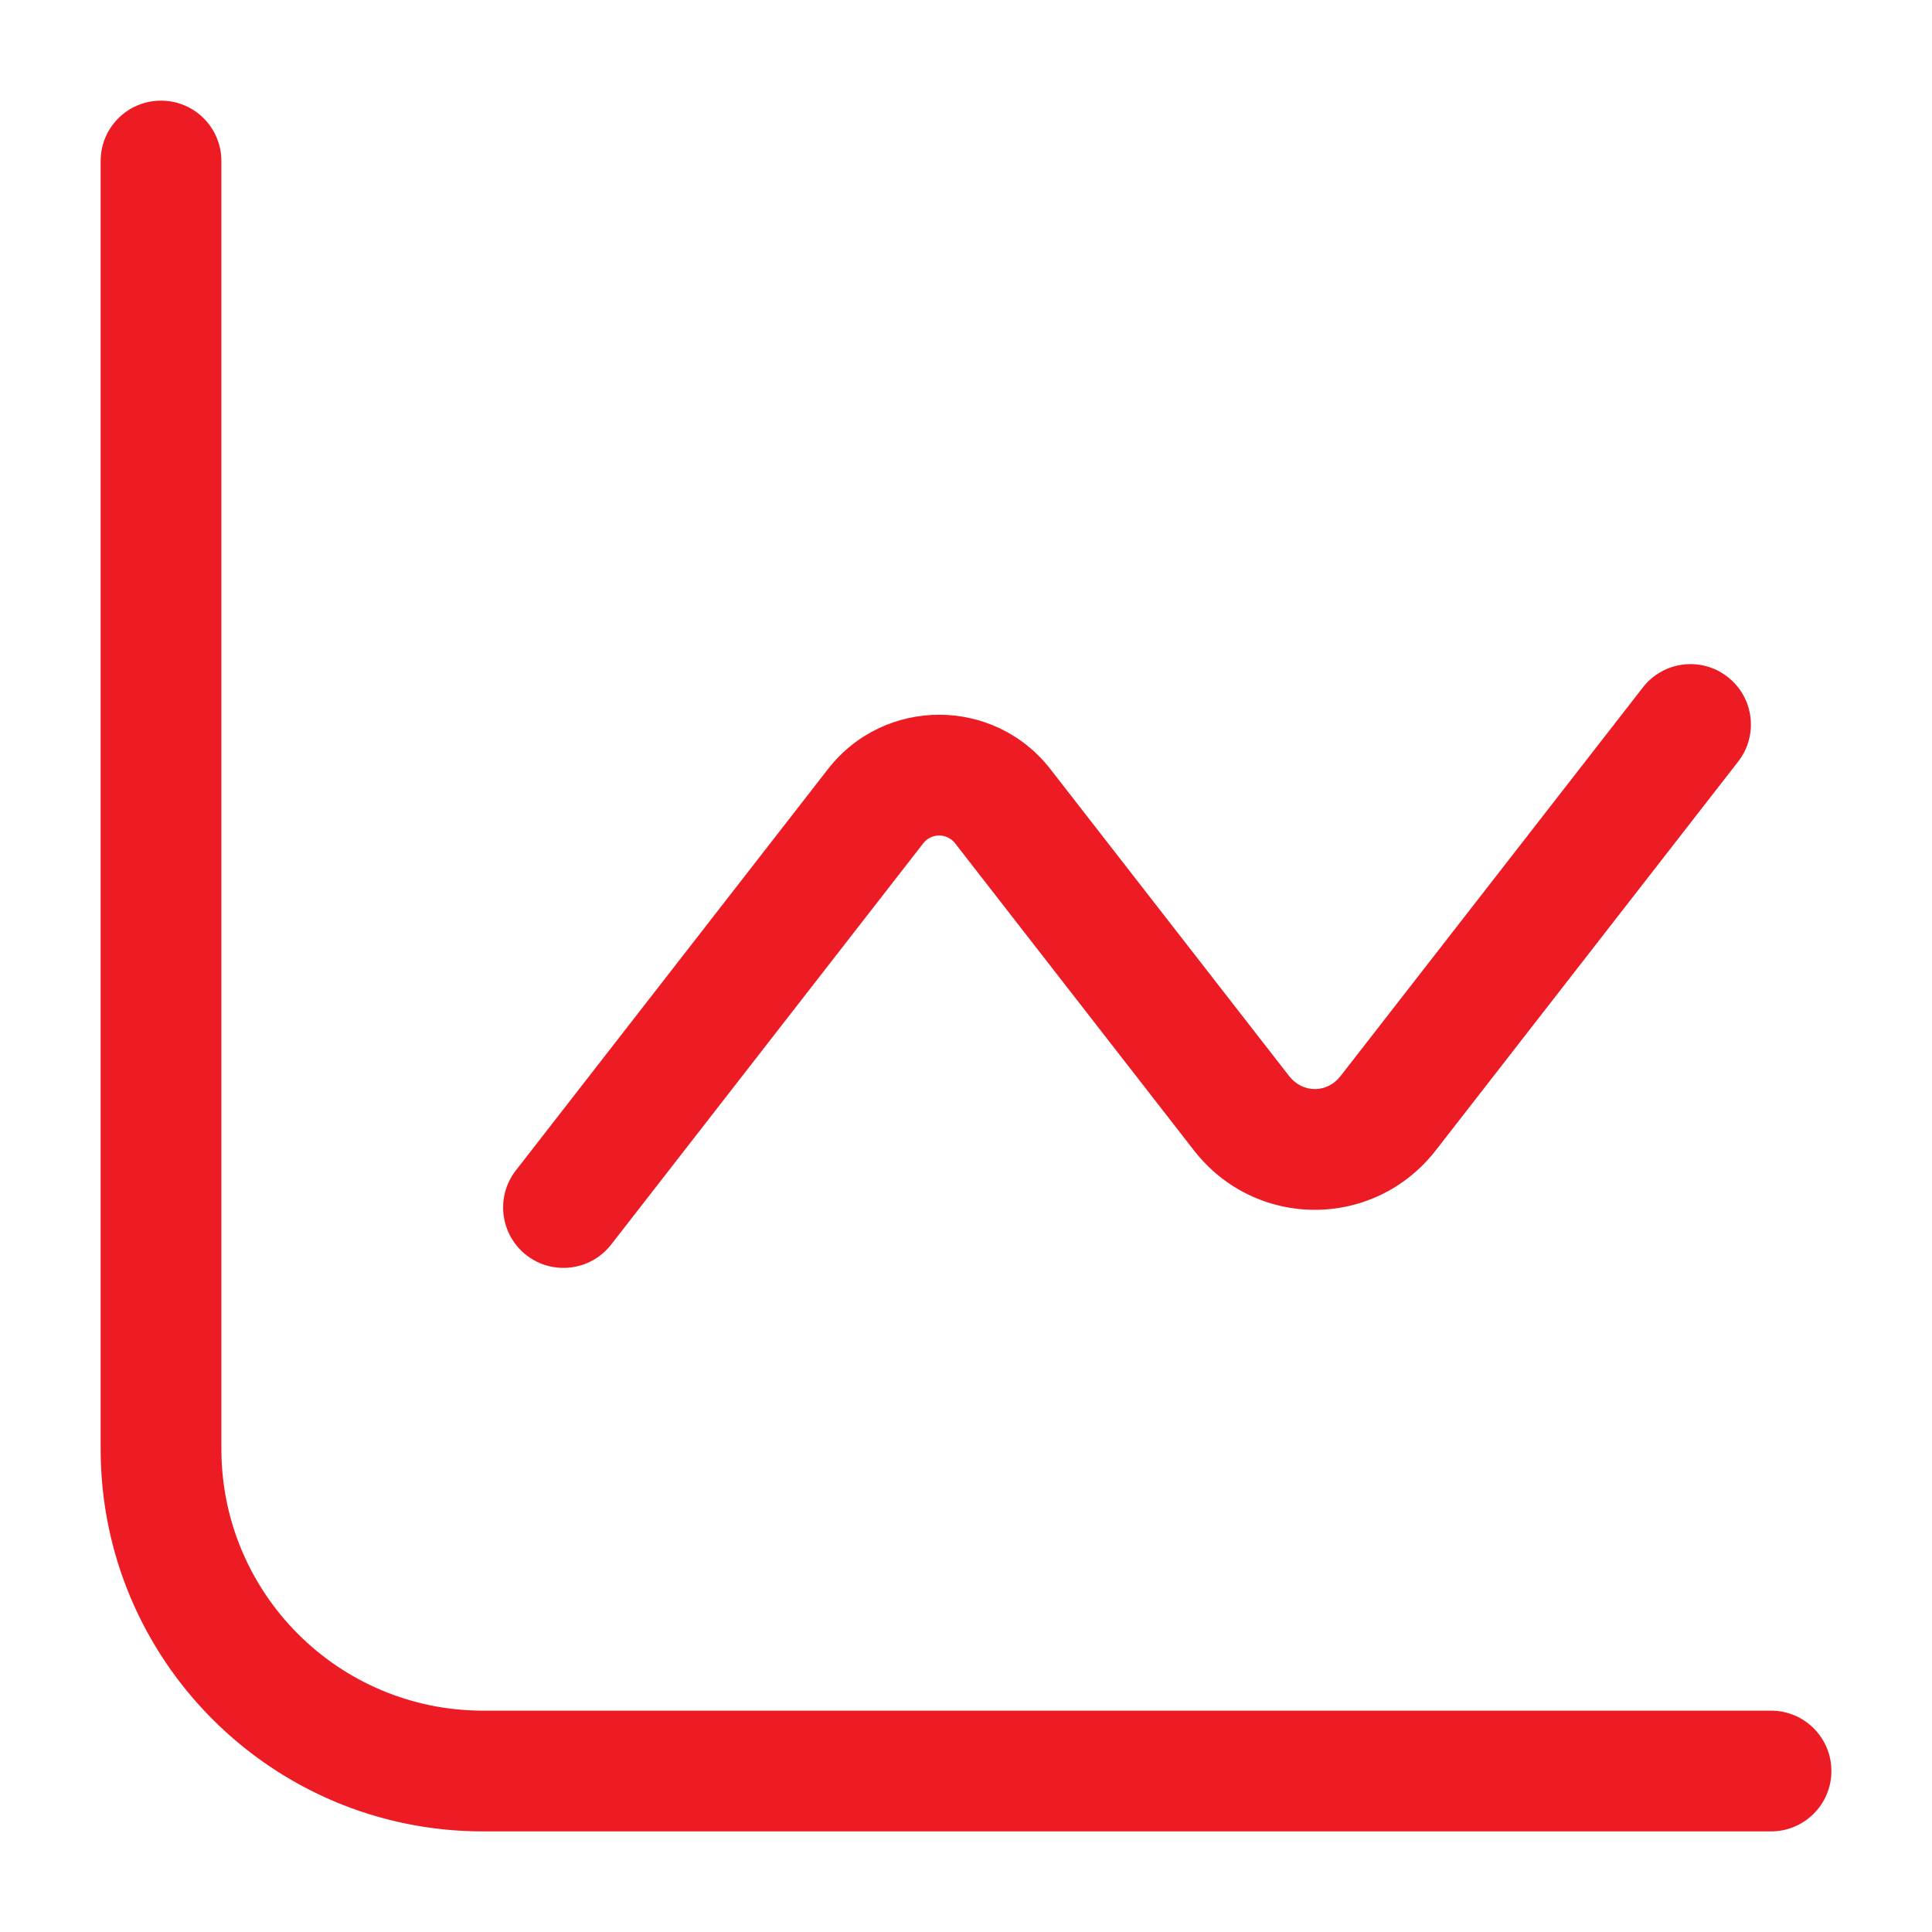 <svg width="44" height="44" viewBox="0 0 44 44" fill="none" xmlns="http://www.w3.org/2000/svg">
<path d="M3.667 2.292C4.426 2.292 5.042 2.907 5.042 3.667V33C5.042 36.29 7.709 38.958 11 38.959H40.334C41.093 38.959 41.709 39.574 41.709 40.334C41.709 41.093 41.093 41.708 40.334 41.709H11C6.19 41.708 2.292 37.809 2.292 33V3.667C2.292 2.907 2.907 2.292 3.667 2.292ZM37.415 15.656C37.881 15.056 38.745 14.948 39.344 15.415C39.944 15.881 40.052 16.745 39.586 17.344L32.7 26.197C31.293 28.005 28.596 28.005 27.189 26.197L21.751 19.205C21.567 18.969 21.21 18.969 21.027 19.205L13.919 28.344C13.452 28.944 12.588 29.052 11.989 28.586C11.39 28.119 11.282 27.255 11.748 26.656L18.856 17.516C20.141 15.865 22.637 15.865 23.922 17.516L29.36 24.508C29.666 24.901 30.223 24.901 30.529 24.508L37.415 15.656Z" fill="#ED1C24"/>
</svg>
